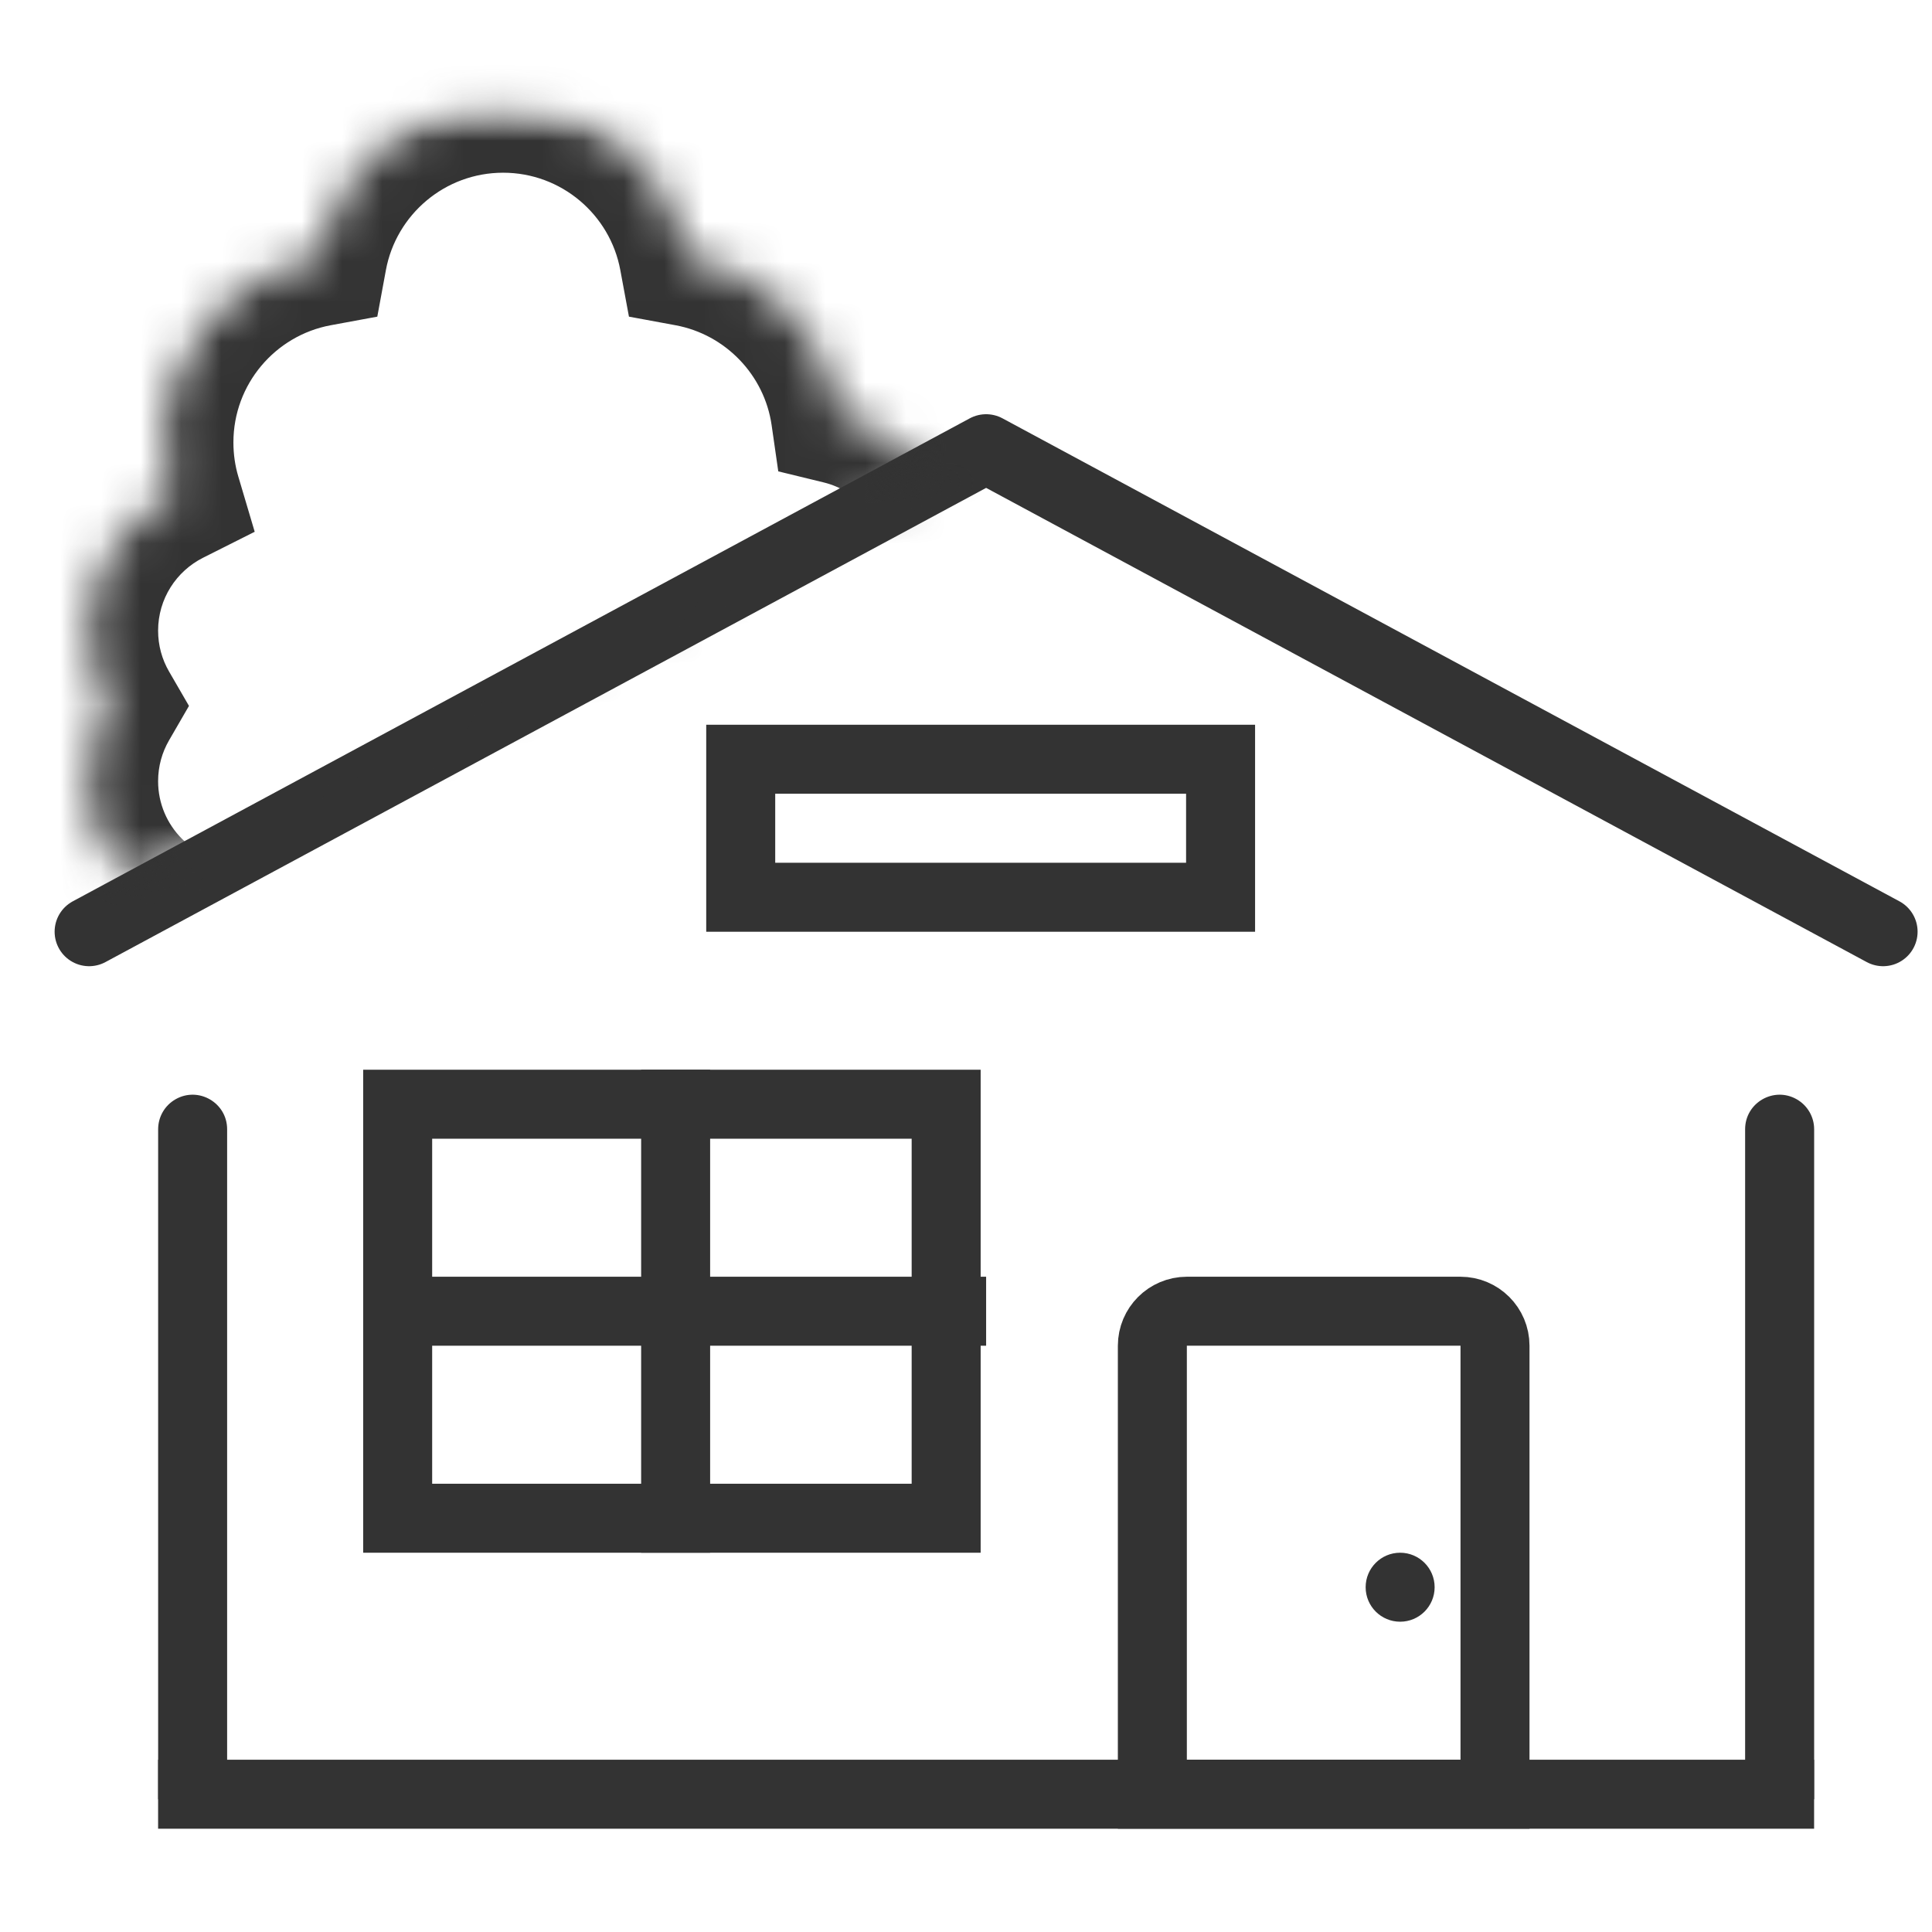 <svg width="48" height="48" viewBox="0 0 48 48" fill="none" xmlns="http://www.w3.org/2000/svg">
<path d="M46.785 23.148L24.5 11.148L2.214 23.148" stroke="#333333" stroke-width="1.714" stroke-linecap="round" stroke-linejoin="round"/>
<path d="M29.487 32.577H36.285C36.759 32.577 37.143 32.961 37.143 33.434V44.577H28.63V33.434C28.63 32.961 29.014 32.578 29.487 32.577Z" stroke="#333333" stroke-width="1.714"/>
<rect x="3.928" y="43.72" width="41.143" height="1.714" fill="#333333"/>
<path d="M4.36 27.312C4.931 26.985 5.643 27.397 5.643 28.056L5.643 44.702L3.929 44.702L3.929 28.056C3.929 27.748 4.093 27.465 4.36 27.312Z" fill="#333333"/>
<path d="M44.64 27.312C44.069 26.985 43.357 27.397 43.357 28.056L43.357 44.702L45.072 44.702L45.072 28.056C45.072 27.748 44.907 27.465 44.64 27.312Z" fill="#333333"/>
<rect x="9.88" y="27.434" width="13.627" height="10.286" stroke="#333333" stroke-width="1.714"/>
<rect x="18.403" y="18.863" width="11.922" height="3.429" stroke="#333333" stroke-width="1.714"/>
<rect x="9.071" y="31.72" width="15.429" height="1.714" fill="#333333"/>
<rect x="17.643" y="26.577" width="12" height="1.714" transform="rotate(90 17.643 26.577)" fill="#333333"/>
<circle cx="34.786" cy="39.434" r="0.857" fill="#333333"/>
<mask id="mask0_14_9203" style="mask-type:alpha" maskUnits="userSpaceOnUse" x="0" y="2" width="25" height="22">
<path d="M0.5 23.149L24.5 11.149V2.577H0.5V23.149Z" fill="#D9D9D9"/>
</mask>
<g mask="url(#mask0_14_9203)">
<mask id="path-12-inside-1_14_9203" fill="white">
<path fill-rule="evenodd" clip-rule="evenodd" d="M17.097 6.395C19.053 6.758 20.582 8.338 20.868 10.32C22.505 10.718 23.72 12.194 23.72 13.954C23.72 16.02 22.046 17.694 19.98 17.694C19.205 17.694 18.485 17.458 17.888 17.055C16.862 18.391 15.249 19.252 13.434 19.252C13.27 19.252 13.107 19.245 12.946 19.231C12.303 20.361 11.088 21.123 9.694 21.123C9.558 21.123 9.423 21.116 9.29 21.101C8.673 22.316 7.411 23.149 5.954 23.149C3.889 23.149 2.214 21.474 2.214 19.408C2.214 18.727 2.396 18.088 2.715 17.538C2.396 16.988 2.214 16.349 2.214 15.668C2.214 14.206 3.053 12.939 4.277 12.324C4.151 11.902 4.084 11.455 4.084 10.992C4.084 8.703 5.73 6.798 7.903 6.395C8.305 4.223 10.21 2.577 12.5 2.577C14.789 2.577 16.694 4.223 17.097 6.395Z"/>
</mask>
<path d="M17.097 6.395L15.411 6.708L15.626 7.867L16.785 8.081L17.097 6.395ZM20.868 10.32L19.171 10.564L19.336 11.711L20.462 11.985L20.868 10.32ZM17.888 17.055L18.848 15.634L17.511 14.73L16.528 16.011L17.888 17.055ZM12.946 19.231L13.094 17.523L12 17.429L11.457 18.383L12.946 19.231ZM9.29 21.101L9.473 19.397L8.298 19.271L7.762 20.324L9.29 21.101ZM2.715 17.538L4.198 18.397L4.695 17.538L4.198 16.68L2.715 17.538ZM4.277 12.324L5.047 13.856L6.328 13.212L5.92 11.837L4.277 12.324ZM7.903 6.395L8.215 8.081L9.374 7.867L9.588 6.708L7.903 6.395ZM17.097 6.395L16.785 8.081C18.021 8.31 18.991 9.313 19.171 10.564L20.868 10.32L22.564 10.075C22.174 7.363 20.085 5.205 17.409 4.71L17.097 6.395ZM20.868 10.32L20.462 11.985C21.349 12.201 22.006 13.003 22.006 13.954H23.72H25.435C25.435 11.385 23.661 9.235 21.273 8.654L20.868 10.32ZM23.72 13.954H22.006C22.006 15.073 21.099 15.98 19.98 15.98V17.694V19.409C22.993 19.409 25.435 16.966 25.435 13.954H23.72ZM19.98 17.694V15.98C19.558 15.98 19.171 15.853 18.848 15.634L17.888 17.055L16.928 18.475C17.799 19.064 18.852 19.409 19.98 19.409V17.694ZM17.888 17.055L16.528 16.011C15.813 16.943 14.694 17.538 13.434 17.538V19.252V20.967C15.804 20.967 17.912 19.839 19.248 18.098L17.888 17.055ZM13.434 19.252V17.538C13.319 17.538 13.206 17.533 13.094 17.523L12.946 19.231L12.799 20.939C13.009 20.957 13.221 20.967 13.434 20.967V19.252ZM12.946 19.231L11.457 18.383C11.106 18.999 10.447 19.409 9.694 19.409V21.123V22.837C11.728 22.837 13.5 21.723 14.436 20.08L12.946 19.231ZM9.694 21.123V19.409C9.619 19.409 9.546 19.404 9.473 19.397L9.29 21.101L9.107 22.806C9.301 22.826 9.497 22.837 9.694 22.837V21.123ZM9.29 21.101L7.762 20.324C7.426 20.987 6.741 21.434 5.954 21.434V23.149V24.863C8.081 24.863 9.92 23.646 10.819 21.878L9.29 21.101ZM5.954 23.149V21.434C4.835 21.434 3.928 20.527 3.928 19.408H2.214H0.5C0.5 22.421 2.942 24.863 5.954 24.863V23.149ZM2.214 19.408H3.928C3.928 19.037 4.027 18.693 4.198 18.397L2.715 17.538L1.231 16.68C0.765 17.484 0.5 18.418 0.5 19.408H2.214ZM2.715 17.538L4.198 16.68C4.027 16.384 3.928 16.04 3.928 15.668H2.214H0.5C0.5 16.659 0.765 17.593 1.231 18.397L2.715 17.538ZM2.214 15.668H3.928C3.928 14.878 4.38 14.191 5.047 13.856L4.277 12.324L3.507 10.793C1.727 11.687 0.5 13.533 0.5 15.668H2.214ZM4.277 12.324L5.92 11.837C5.841 11.571 5.799 11.288 5.799 10.992H4.084H2.37C2.37 11.622 2.462 12.233 2.633 12.812L4.277 12.324ZM4.084 10.992H5.799C5.799 9.544 6.84 8.336 8.215 8.081L7.903 6.395L7.591 4.71C4.62 5.26 2.37 7.862 2.37 10.992H4.084ZM7.903 6.395L9.588 6.708C9.843 5.333 11.052 4.291 12.5 4.291V2.577V0.863C9.369 0.863 6.768 3.113 6.217 6.083L7.903 6.395ZM12.5 2.577V4.291C13.948 4.291 15.156 5.333 15.411 6.708L17.097 6.395L18.782 6.083C18.232 3.113 15.63 0.863 12.5 0.863V2.577Z" fill="#333333" mask="url(#path-12-inside-1_14_9203)"/>
</g>
</svg>
